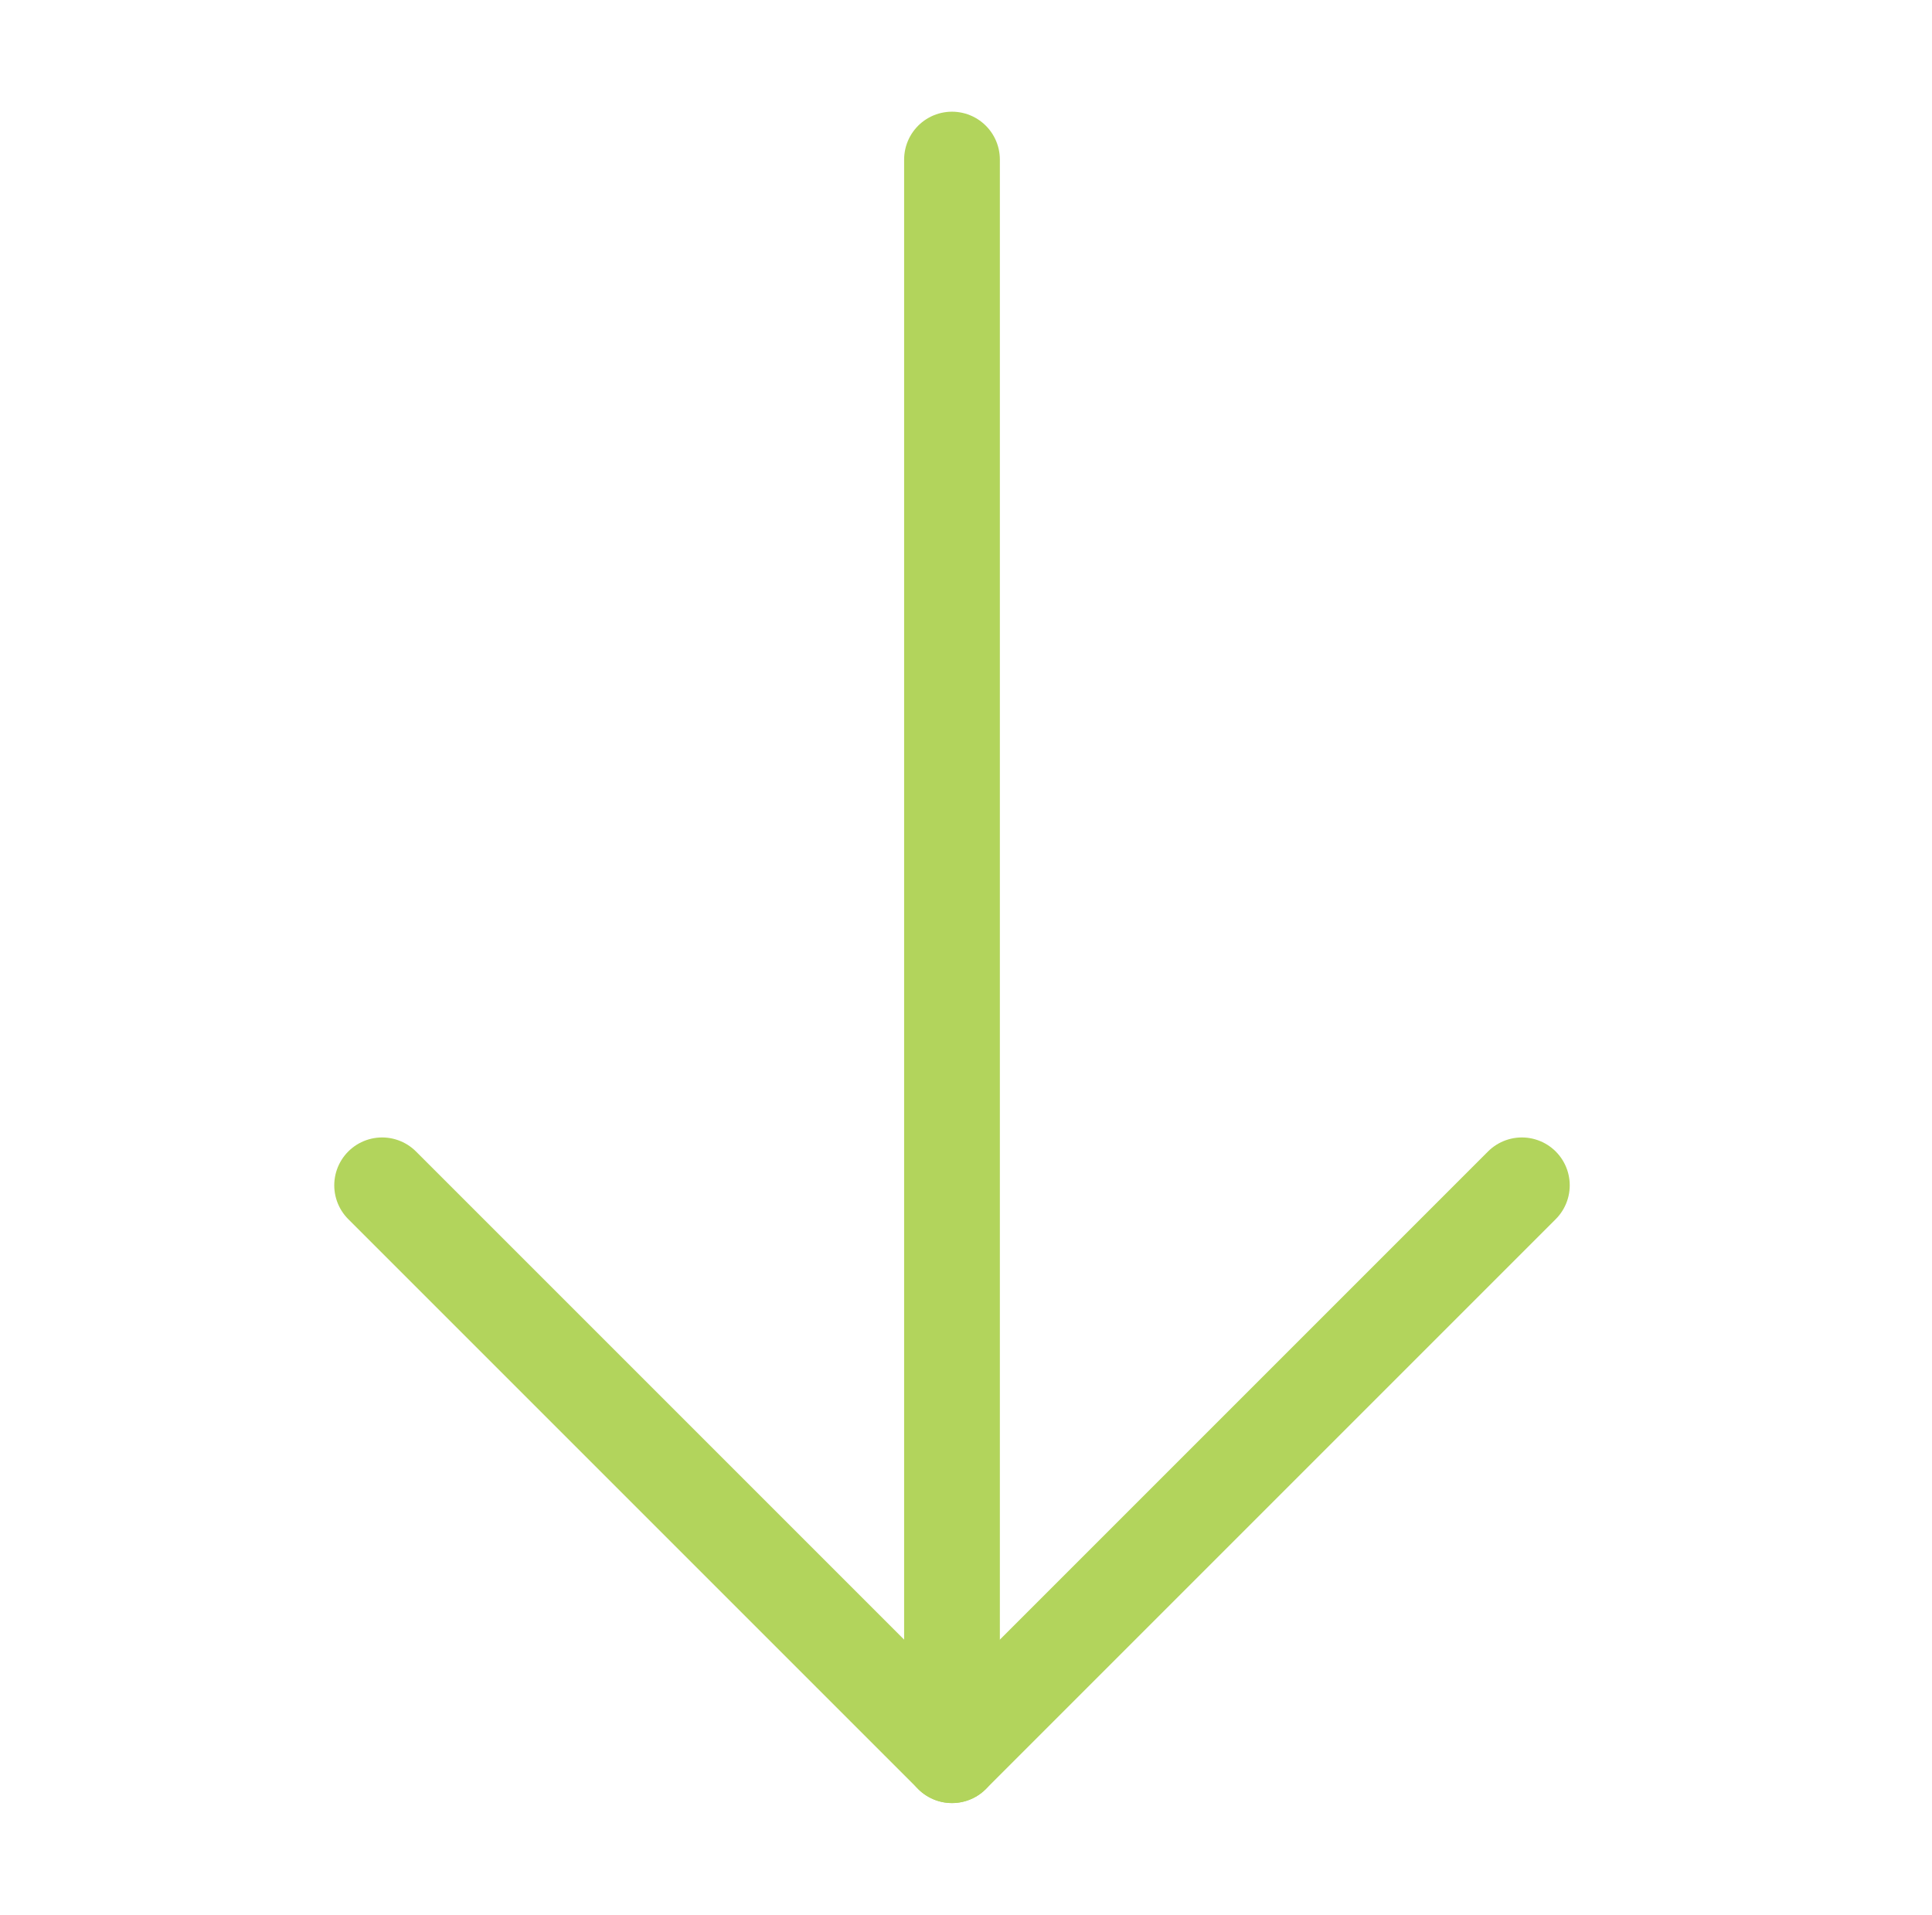<svg width="112" height="111" viewBox="0 0 112 111" fill="none" xmlns="http://www.w3.org/2000/svg">
<path d="M55.188 9.25V101.75" stroke="#B2D45C" stroke-width="5.55" stroke-linecap="round" stroke-linejoin="round"/>
<path d="M22.152 68.714L55.188 101.75L88.224 68.714" stroke="#B2D45C" stroke-width="5.55" stroke-linecap="round" stroke-linejoin="round"/>
</svg>
